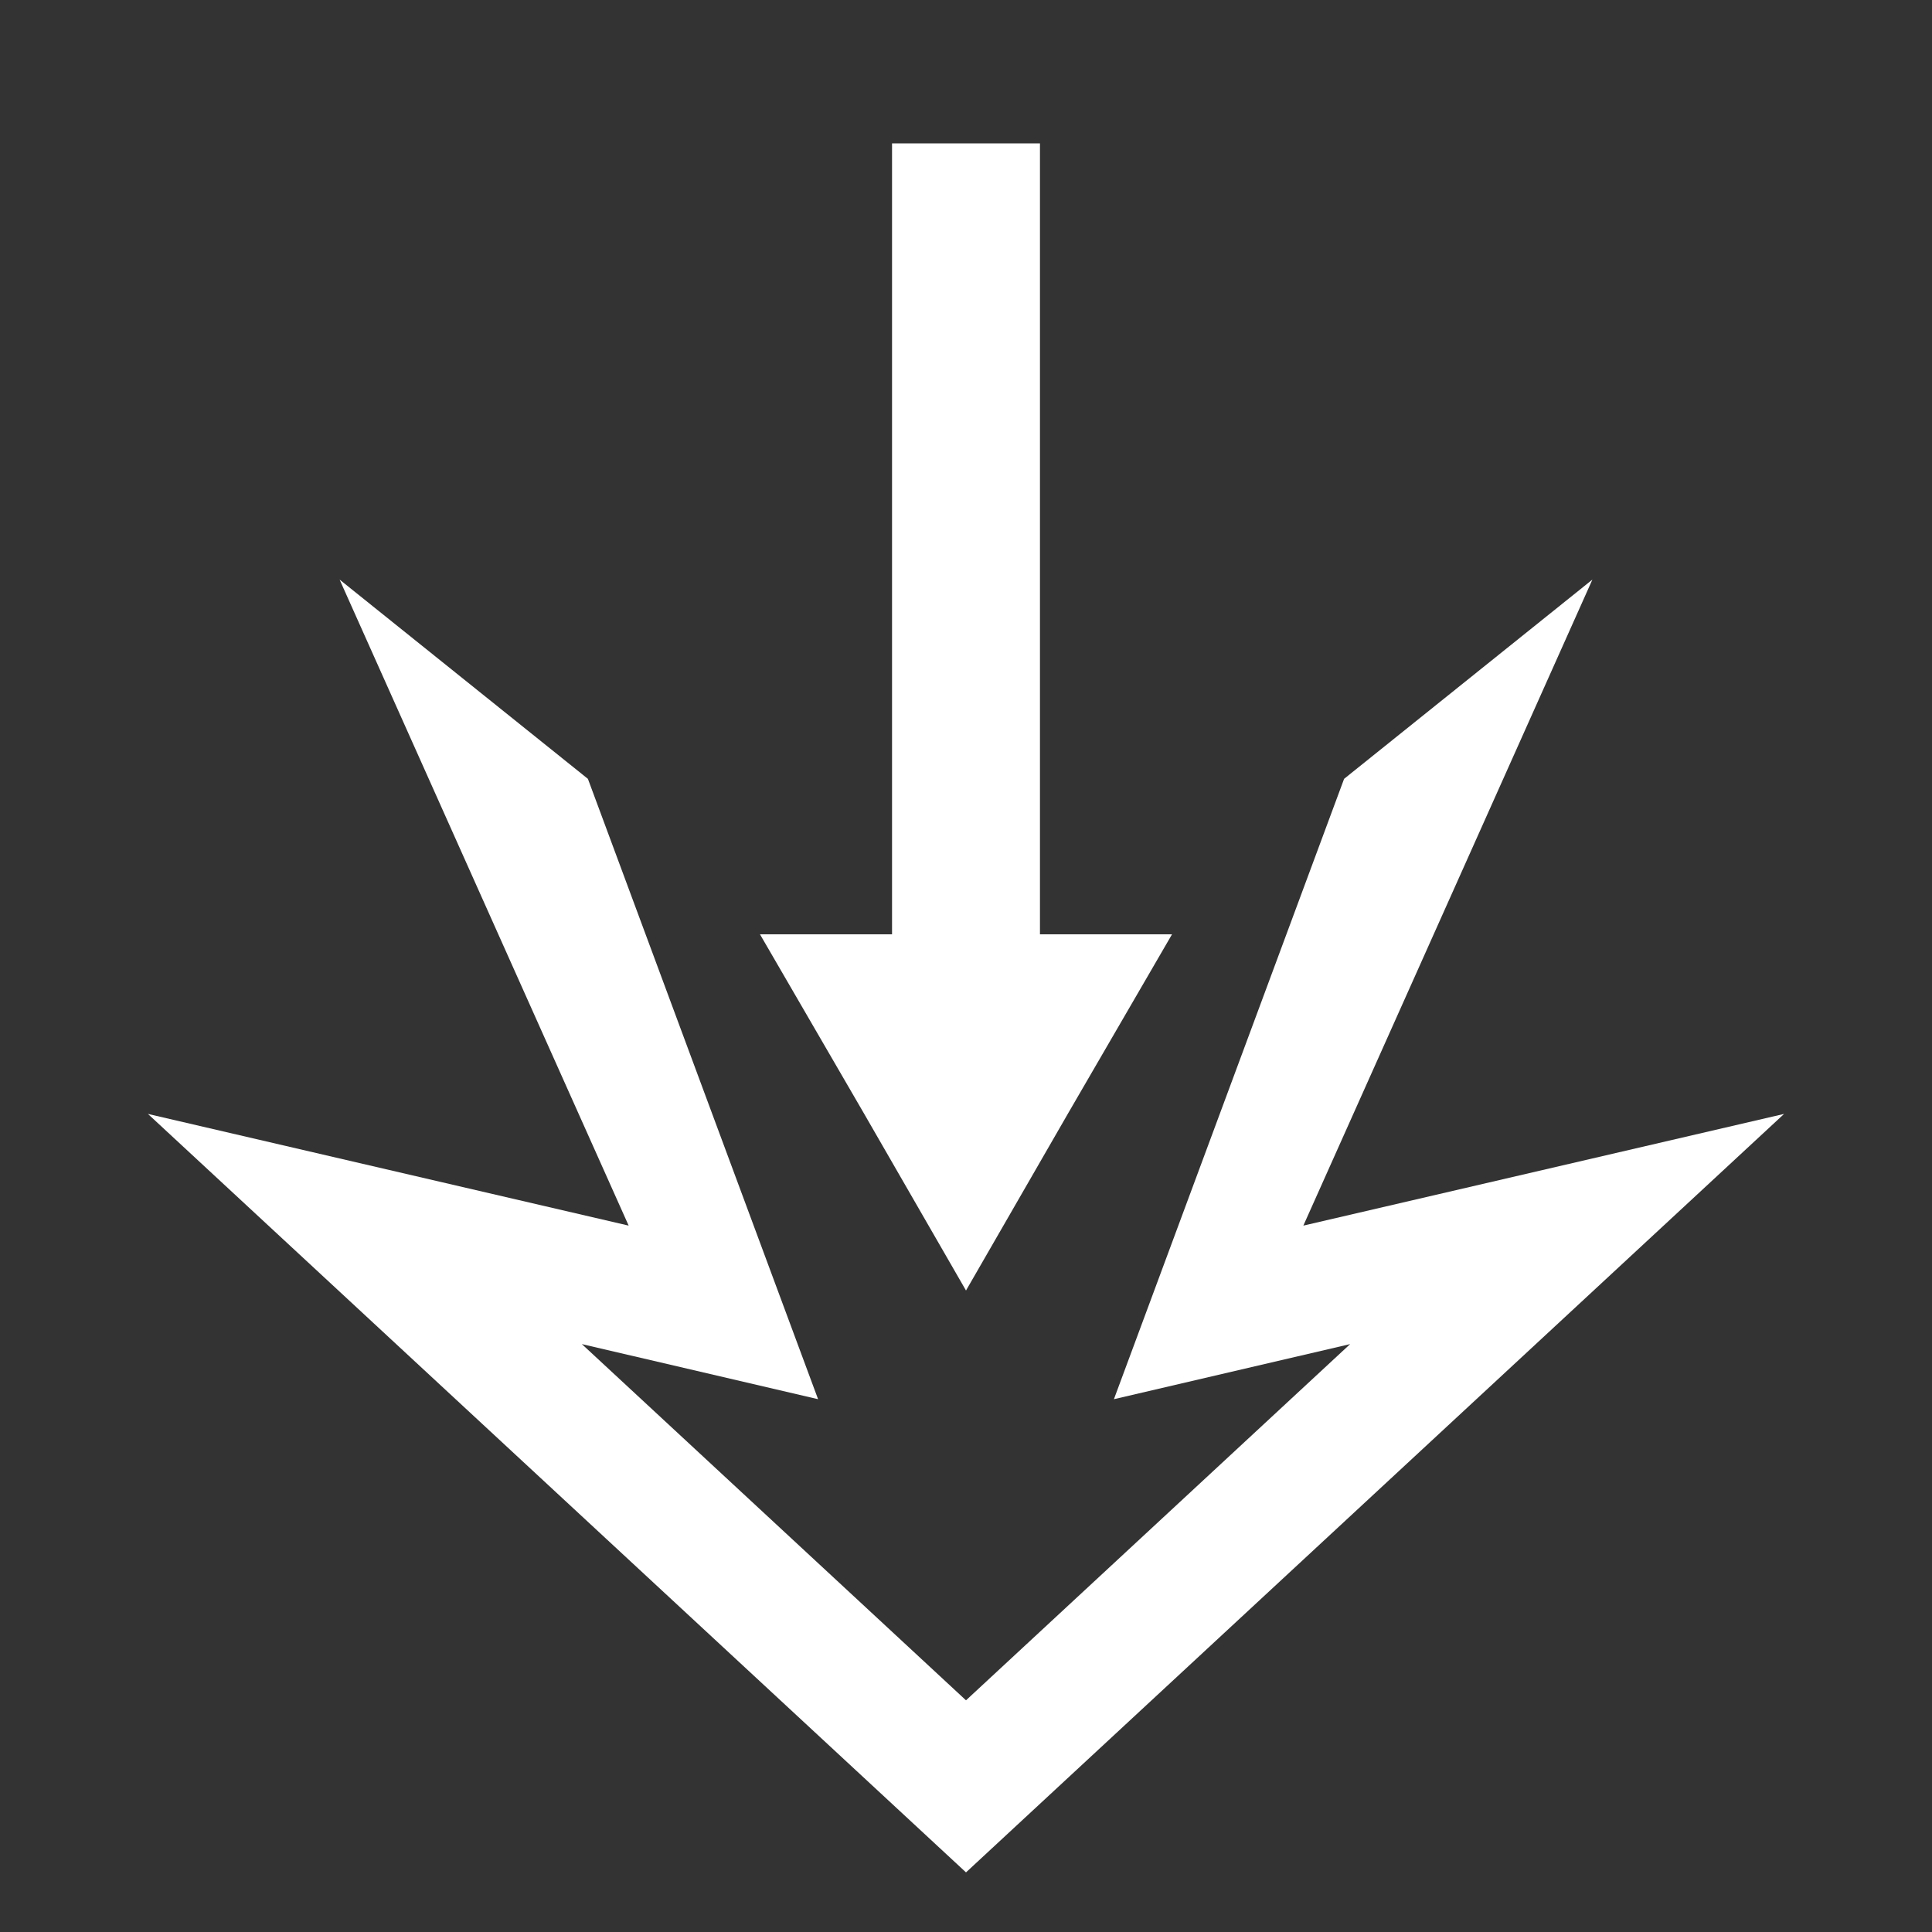 <?xml version="1.0" encoding="utf-8"?>
<!-- Generator: Adobe Illustrator 23.1.0, SVG Export Plug-In . SVG Version: 6.00 Build 0)  -->
<svg version="1.1" id="Icon" xmlns="http://www.w3.org/2000/svg" xmlns:xlink="http://www.w3.org/1999/xlink" x="0px" y="0px"
	 viewBox="0 0 256 256" style="enable-background:new 0 0 256 256;" xml:space="preserve">
<rect x="0" y="0" width="256" height="256" fill="#333333" stroke="none"/>
<style type="text/css">
	.st0{fill:#FFFFFF;}
</style>
<g>
	<polygon class="st0" points="100.7,123.8 114.4,147.4 128,171 141.6,147.4 155.3,123.8 137.8,123.8 137.8,19 118.2,19 118.2,123.8 
			"/>
	<polygon class="st0" points="178.1,103.2 147.6,185.4 178.9,178.1 128,225.3 77.1,178.1 108.4,185.4 77.9,103.2 45,76.8 
		83.3,162.4 19.6,147.6 128,248.1 236.4,147.6 172.7,162.4 211,76.8 	"/>
</g>
</svg>
